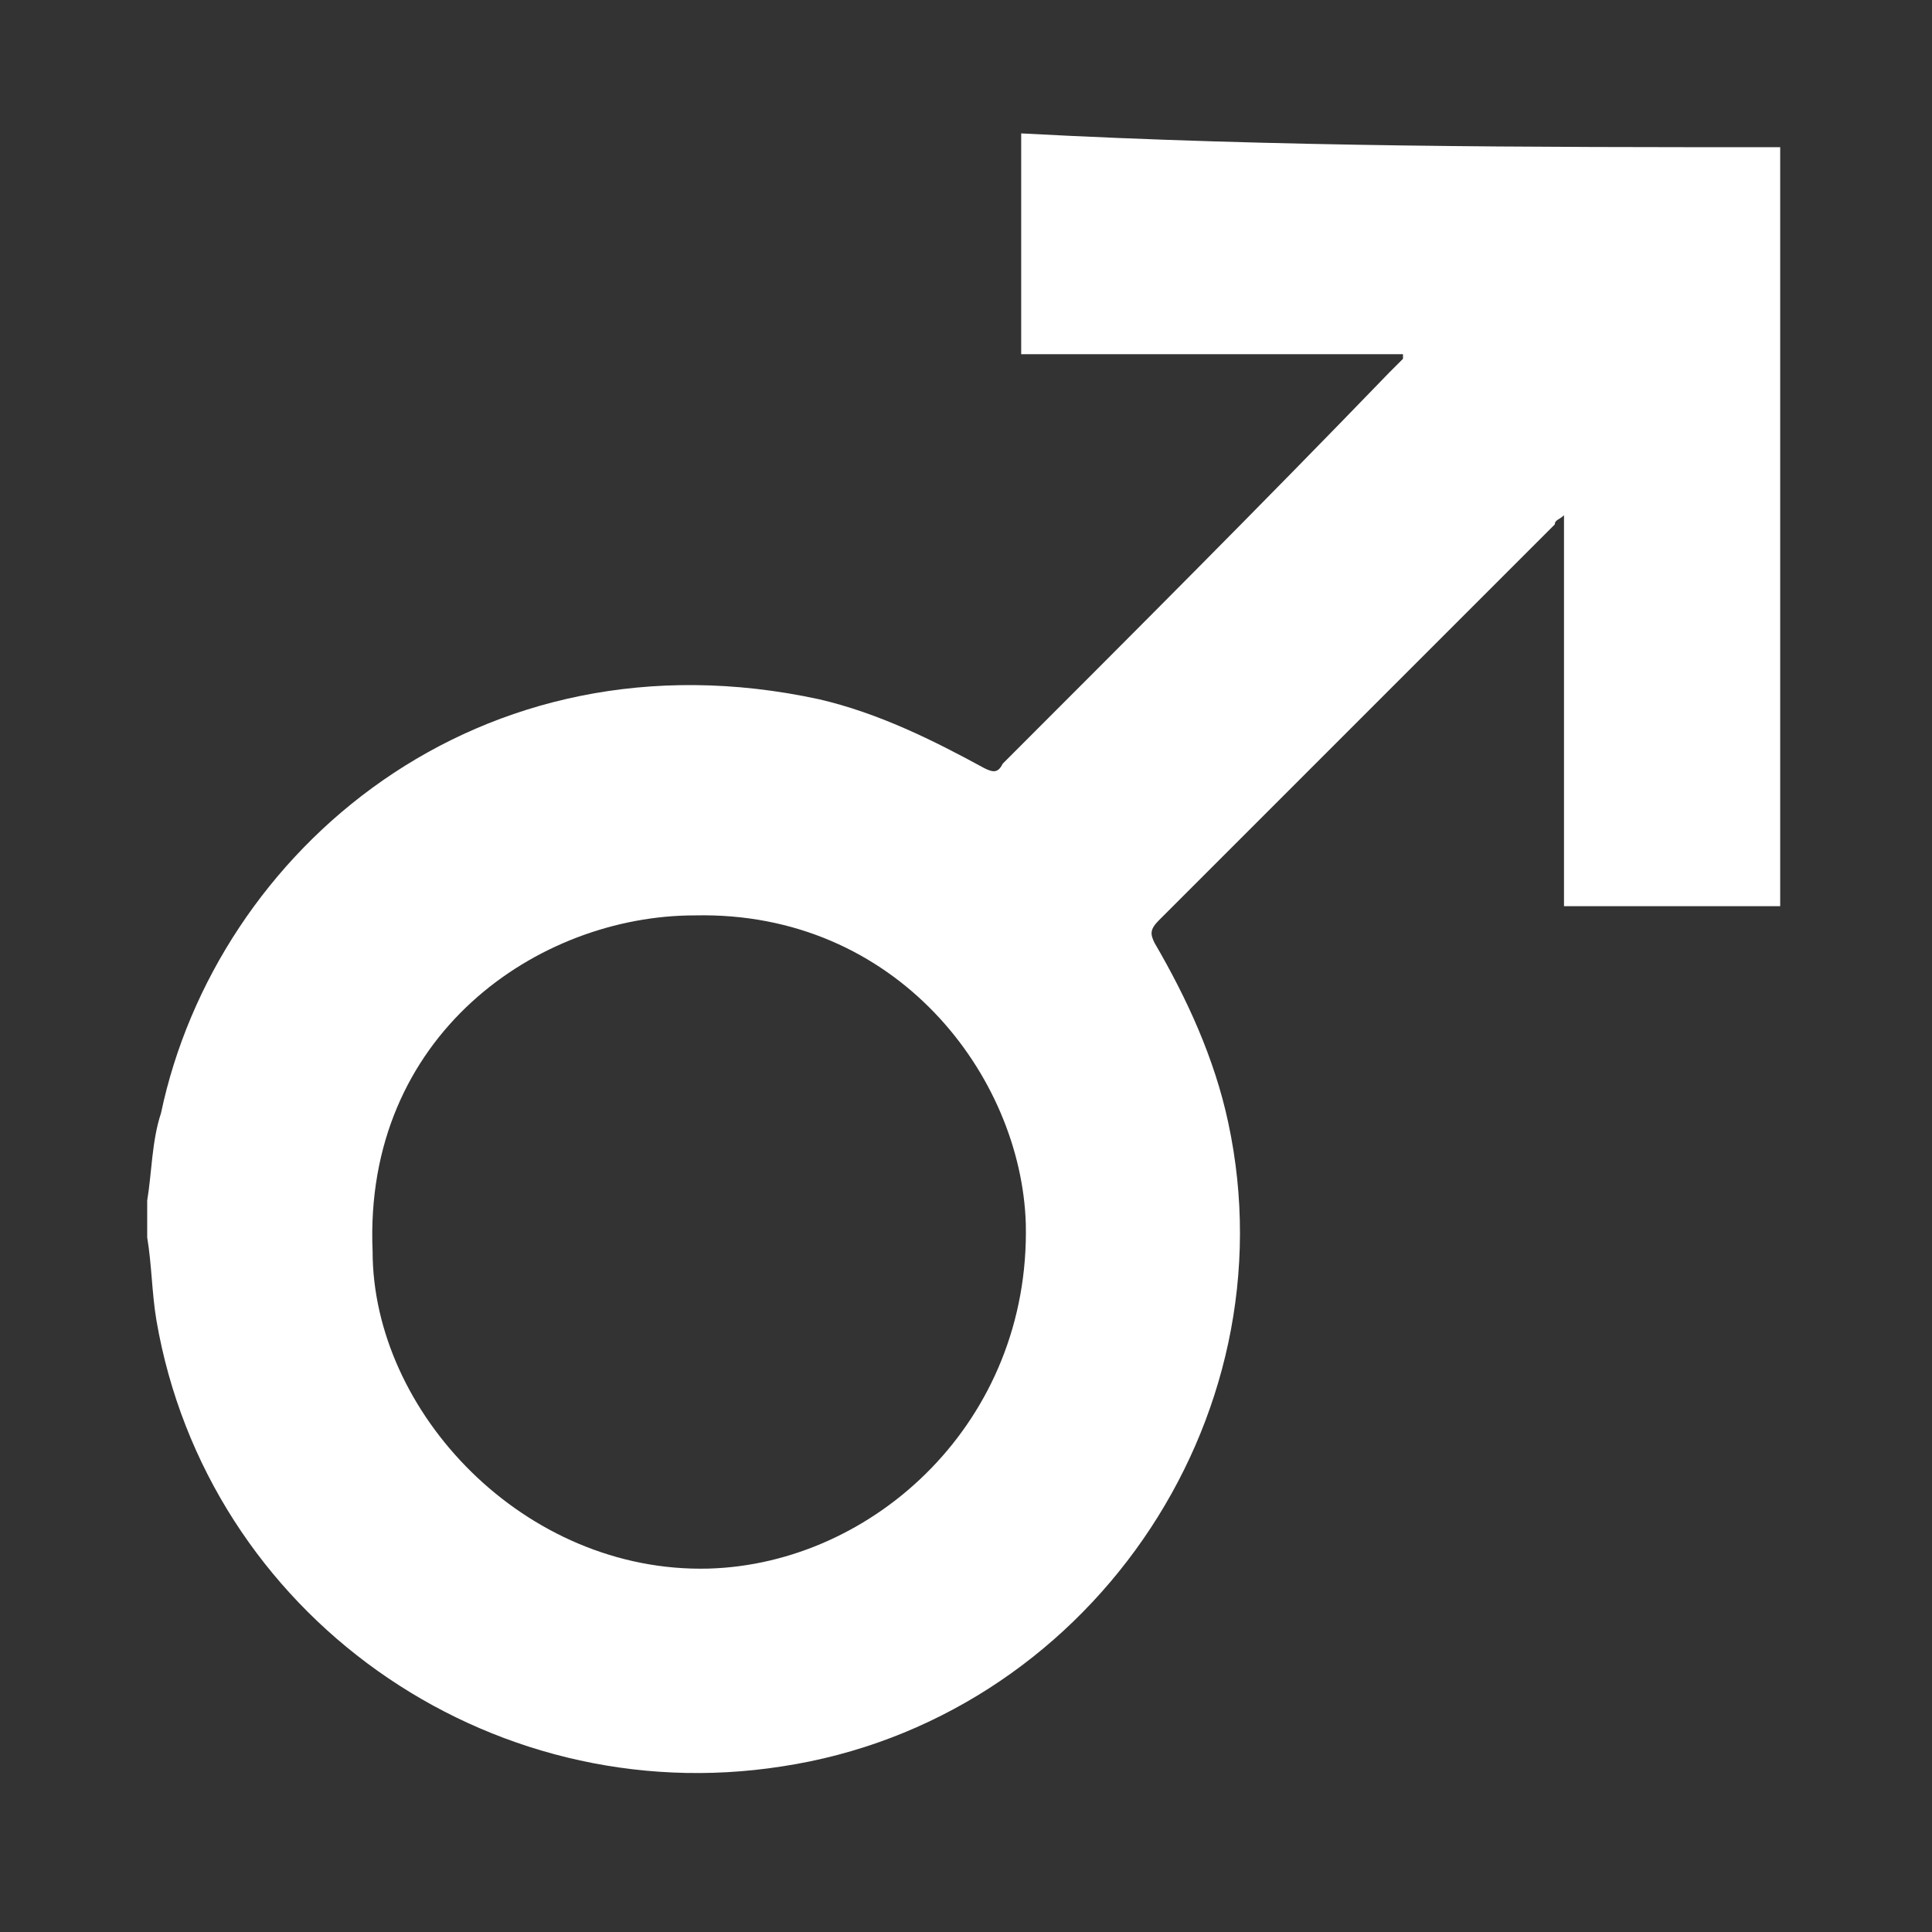 <?xml version="1.0" encoding="utf-8"?>
<!-- Generator: Adobe Illustrator 23.0.1, SVG Export Plug-In . SVG Version: 6.00 Build 0)  -->
<svg version="1.1" id="Layer_1" xmlns="http://www.w3.org/2000/svg" xmlns:xlink="http://www.w3.org/1999/xlink" x="0px" y="0px"
	 width="42px" height="42px" viewBox="0 0 42 42" style="enable-background:new 0 0 42 42;" xml:space="preserve">
<rect x="0" y="0" width="42" height="42" fill="#333333" stroke="none"/>
<style type="text/css">
	.st0{fill:#FFFFFF;}
</style>
<path class="st0" d="M38.7,3.2c0,0.1,0,0.2,0,0.3c0,5.3,0,10.6,0,15.9c0,0.1,0,0.2,0,0.3c-1.6,0-3.1,0-4.7,0c0-2.8,0-5.6,0-8.5
	c-0.1,0.1-0.2,0.1-0.2,0.2c-2.9,2.9-5.8,5.8-8.6,8.6c-0.2,0.2-0.2,0.3-0.1,0.5c0.7,1.2,1.3,2.5,1.6,3.9c1.4,6.5-3.1,13-9.7,14
	c-6.4,1-12.5-3.3-13.6-9.7c-0.1-0.6-0.1-1.2-0.2-1.8c0-0.1,0-0.2,0-0.4c0-0.1,0-0.2,0-0.4c0.1-0.6,0.1-1.3,0.3-1.9
	c1.2-5.7,6.9-10.6,14.3-9c1.3,0.3,2.5,0.9,3.6,1.5c0.2,0.1,0.3,0.1,0.4-0.1c2.8-2.8,5.6-5.6,8.4-8.5c0.1-0.1,0.2-0.2,0.3-0.3
	c0,0,0-0.1,0-0.1c-2.8,0-5.5,0-8.3,0c0-0.2,0-0.3,0-0.4c0-0.8,0-1.6,0-2.4c0-0.7,0-1.3,0-2C27.8,3.2,33.3,3.2,38.7,3.2z M8.1,27.2
	c0,3.5,3.3,7,7.3,6.9c3.6-0.1,7-3.2,6.9-7.5c-0.1-3.2-2.8-6.8-7.2-6.7C11.7,19.9,7.9,22.5,8.1,27.2z"/>
<path class="st0" d="M103,10.3c0-1.5,0-3,0-4.5c-1.5,0-3,0-4.5,0c0-1.5,0-3,0-4.6c1.5,0,3,0,4.5,0c0-1.6,0-3.2,0-4.7
	c-0.6-0.2-1.3-0.4-1.9-0.6c-3.3-1.3-5.5-3.7-6.6-7c-2.2-6.9,2.1-13.2,8.4-14.6c4.2-0.9,7.8,0.4,10.7,3.5c1.8,2,2.7,4.3,2.9,7
	c0,0.1,0,0.2,0,0.3c0,0.2,0,0.3,0,0.5c0,0.1,0,0.2,0,0.4c-0.1,2.3-0.9,4.4-2.3,6.2c-1.6,2.1-3.7,3.4-6.2,4.1
	c-0.5,0.1-0.5,0.1-0.5,0.7c0,1.3,0,2.7,0,4c0,0.1,0,0.1,0,0.2c1.5,0,3,0,4.5,0c0,1.5,0,3,0,4.6c-1.5,0-3,0-4.5,0c0,0.1,0,0.2,0,0.3
	c0,0.8,0,1.5,0,2.3c0,0.6,0,1.3,0,1.9C106,10.3,104.5,10.3,103,10.3z M112-14.9c0-3.4-3-6.6-6.9-6.6c-3.2,0-6.8,3.1-6.6,7.2
	c0.1,3.2,3.2,6.5,7,6.4C108.9-8,112.2-11.1,112-14.9z"/>
</svg>
